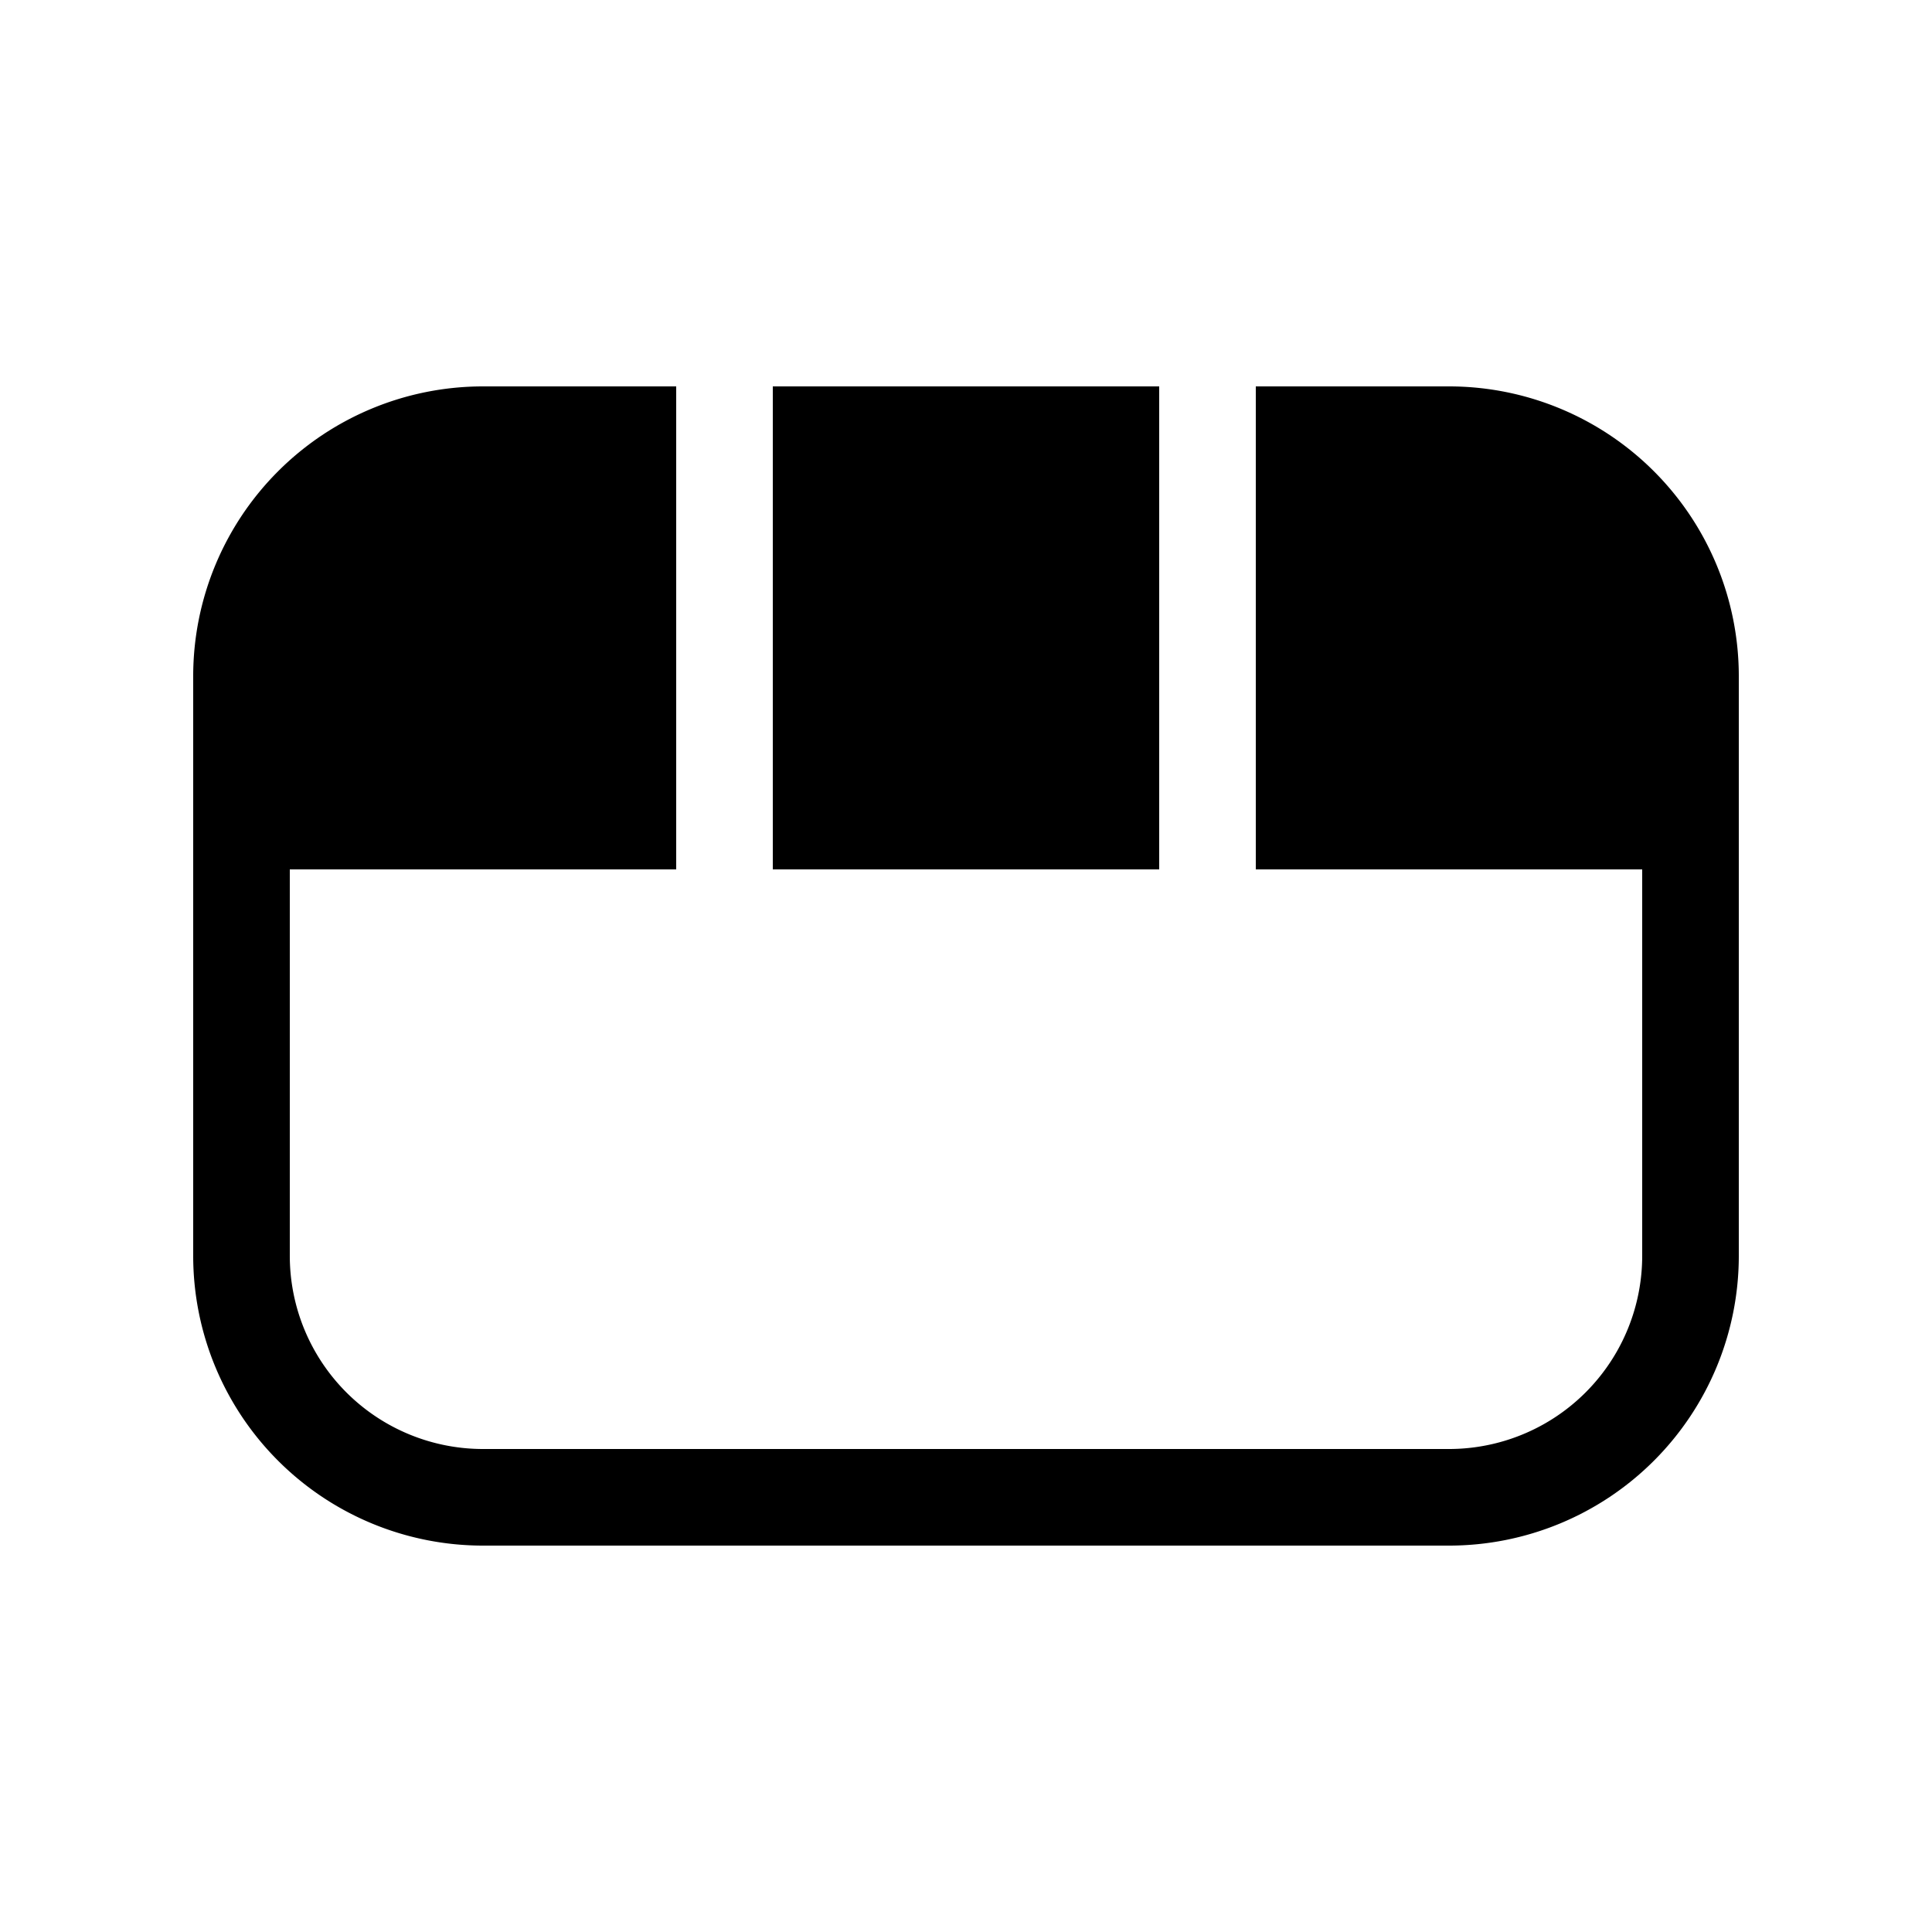 <svg width="20" height="20" viewBox="0 0 20 20" xmlns="http://www.w3.org/2000/svg"><path d="M7 4H5a3 3 0 0 0-3 3v6a3 3 0 0 0 3 3h10a3 3 0 0 0 3-3V7a3 3 0 0 0-3-3h-2v5h4v4a2 2 0 0 1-2 2H5a2 2 0 0 1-2-2V9h4V4Zm1 5h4V4H8v5Z"/></svg>